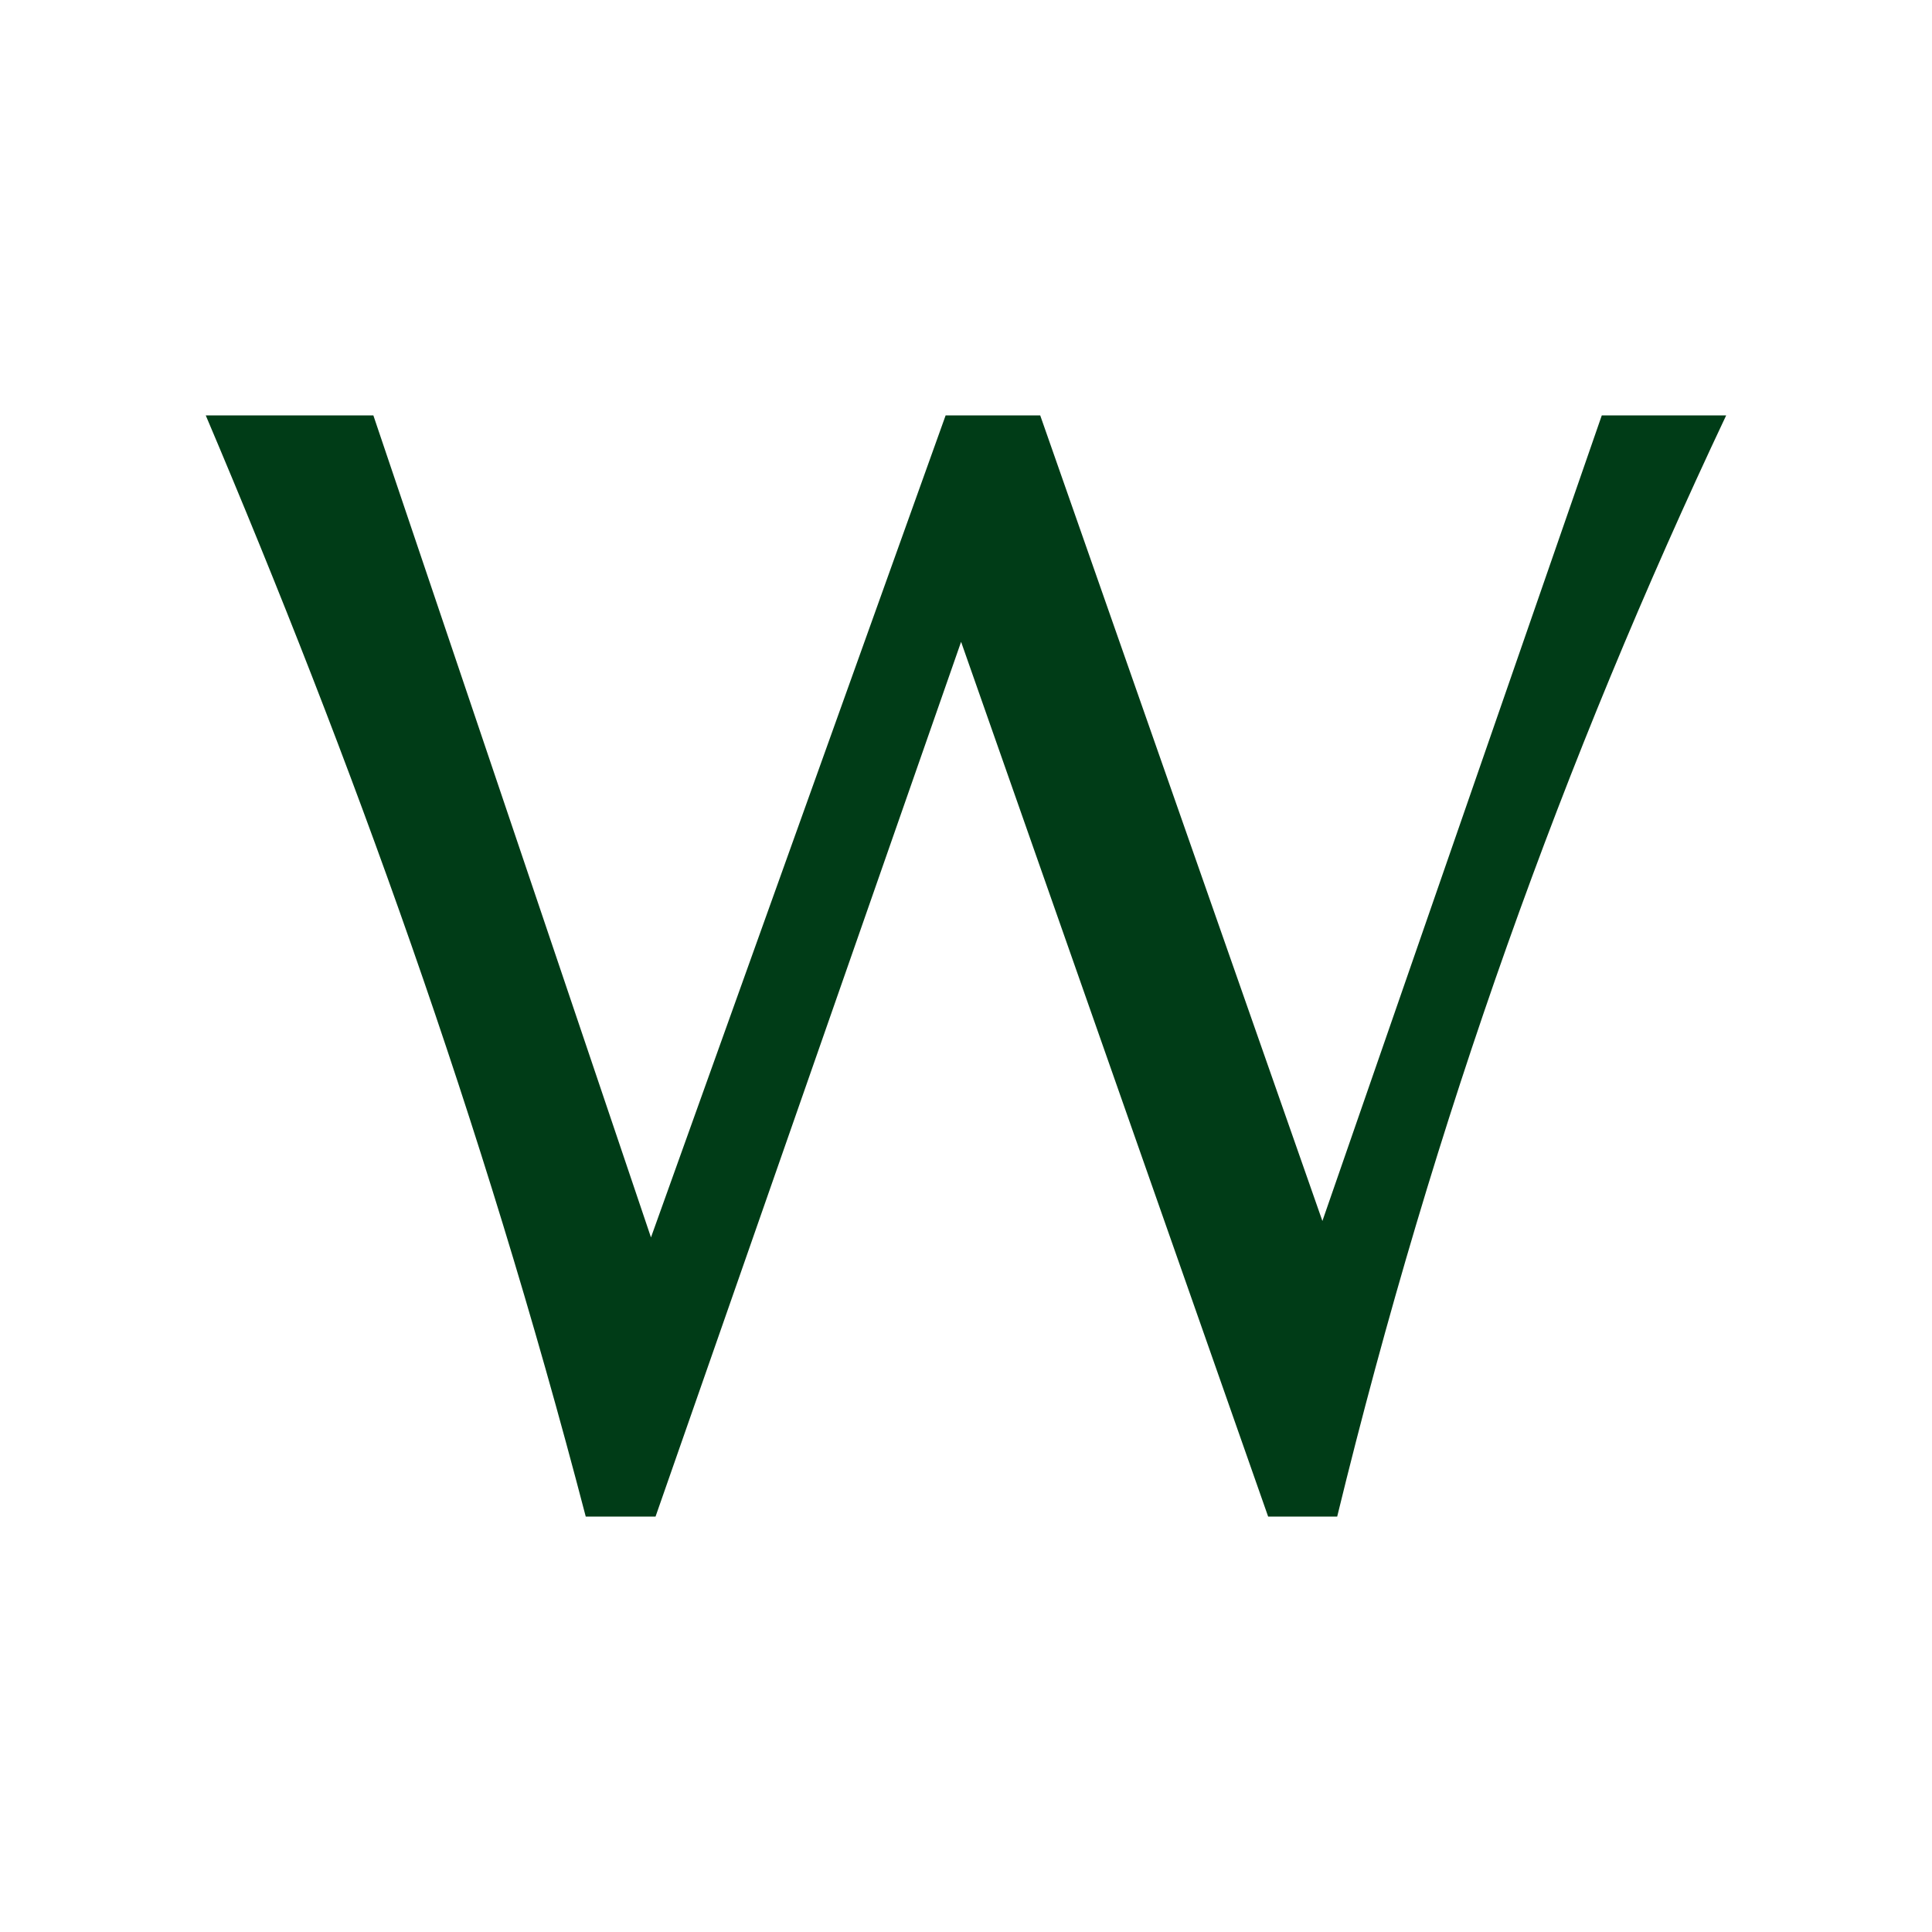 <?xml version="1.0" encoding="UTF-8"?>
<svg id="Layer_1" data-name="Layer 1" xmlns="http://www.w3.org/2000/svg" viewBox="0 0 283.46 283.46">
  <defs>
    <style>
      .cls-1 {
        fill: #003c17;
        stroke-width: 0px;
      }
    </style>
  </defs>
  <path class="cls-1" d="m30.2,60.95h24.58l40.73,120.6,43.23-120.6h13.88l41.4,118.19c19.56-56.37,29.45-84.9,40.99-118.19h18.25c-23.85,50.48-42.77,102.92-57.07,161.56h-10.13s-45.05-128.34-45.05-128.34l-44.83,128.34h-10.24c-15.3-58.65-34.33-111.07-55.75-161.56Z"/>
</svg>